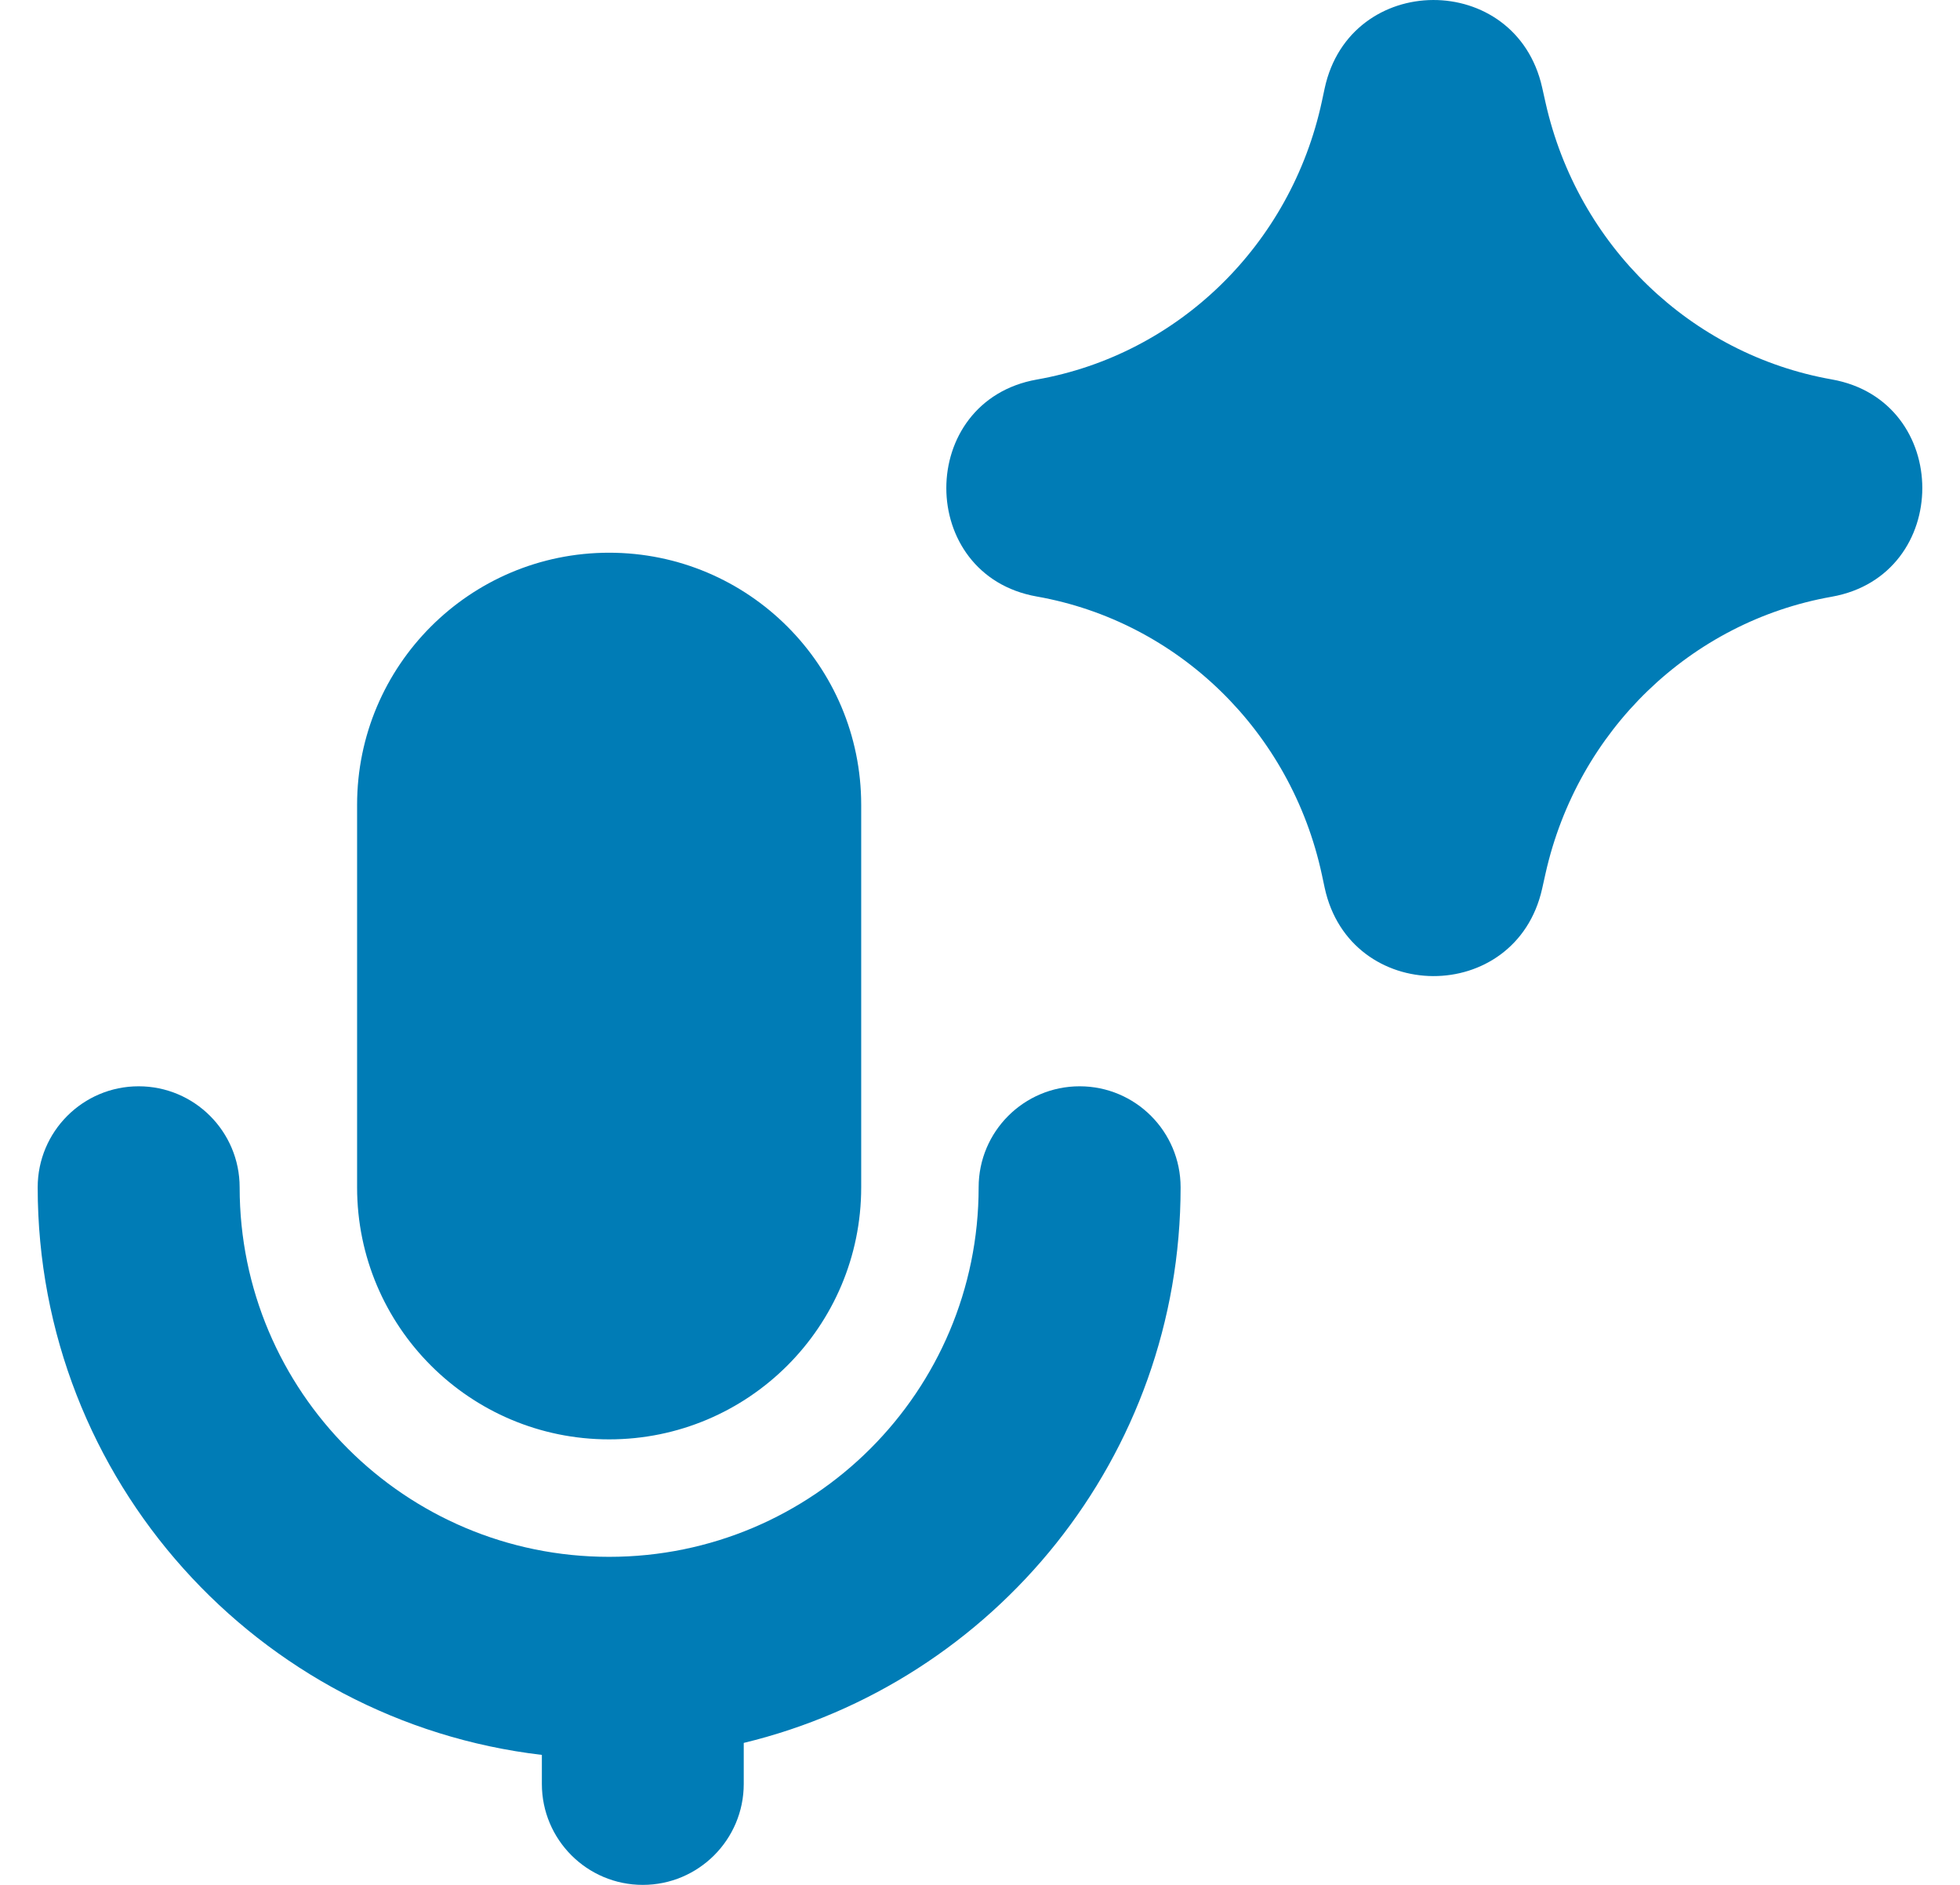 <svg width="26" height="25" viewBox="0 0 26 25" fill="none" xmlns="http://www.w3.org/2000/svg">
<g clip-path="url(#clip0_169_1639)">
<path fill-rule="evenodd" clip-rule="evenodd" d="M17.572 1.172C17.907 -0.383 20.109 -0.394 20.457 1.16L20.502 1.361C20.928 3.26 22.43 4.701 24.297 5.032C25.901 5.315 25.901 7.631 24.297 7.915C22.43 8.245 20.928 9.686 20.502 11.585L20.457 11.787C20.109 13.341 17.907 13.329 17.572 11.774L17.535 11.601C17.125 9.695 15.624 8.243 13.754 7.912C12.153 7.629 12.153 5.318 13.754 5.034C15.624 4.704 17.125 3.251 17.535 1.345L17.572 1.172ZM8.08 7.331C6.234 7.331 4.737 8.828 4.737 10.675V15.748C4.737 17.594 6.234 19.091 8.08 19.091C9.927 19.091 11.424 17.594 11.424 15.748V10.675C11.424 8.828 9.927 7.331 8.08 7.331ZM3.179 15.748C3.179 15.008 2.579 14.408 1.839 14.408C1.1 14.408 0.5 15.008 0.5 15.748C0.5 19.632 3.422 22.834 7.188 23.276V23.661C7.188 24.4 7.787 25 8.527 25C9.266 25 9.866 24.4 9.866 23.661V23.117C13.191 22.314 15.661 19.319 15.661 15.748C15.661 15.008 15.061 14.408 14.322 14.408C13.582 14.408 12.982 15.008 12.982 15.748C12.982 18.455 10.788 20.649 8.08 20.649C5.373 20.649 3.179 18.455 3.179 15.748Z" fill="#007CB6"/>
</g>
<defs>
<clipPath id="clip0_169_1639">
<rect width="25" height="25" fill="white" transform="translate(0.5)"/>
</clipPath>
</defs>
</svg>
